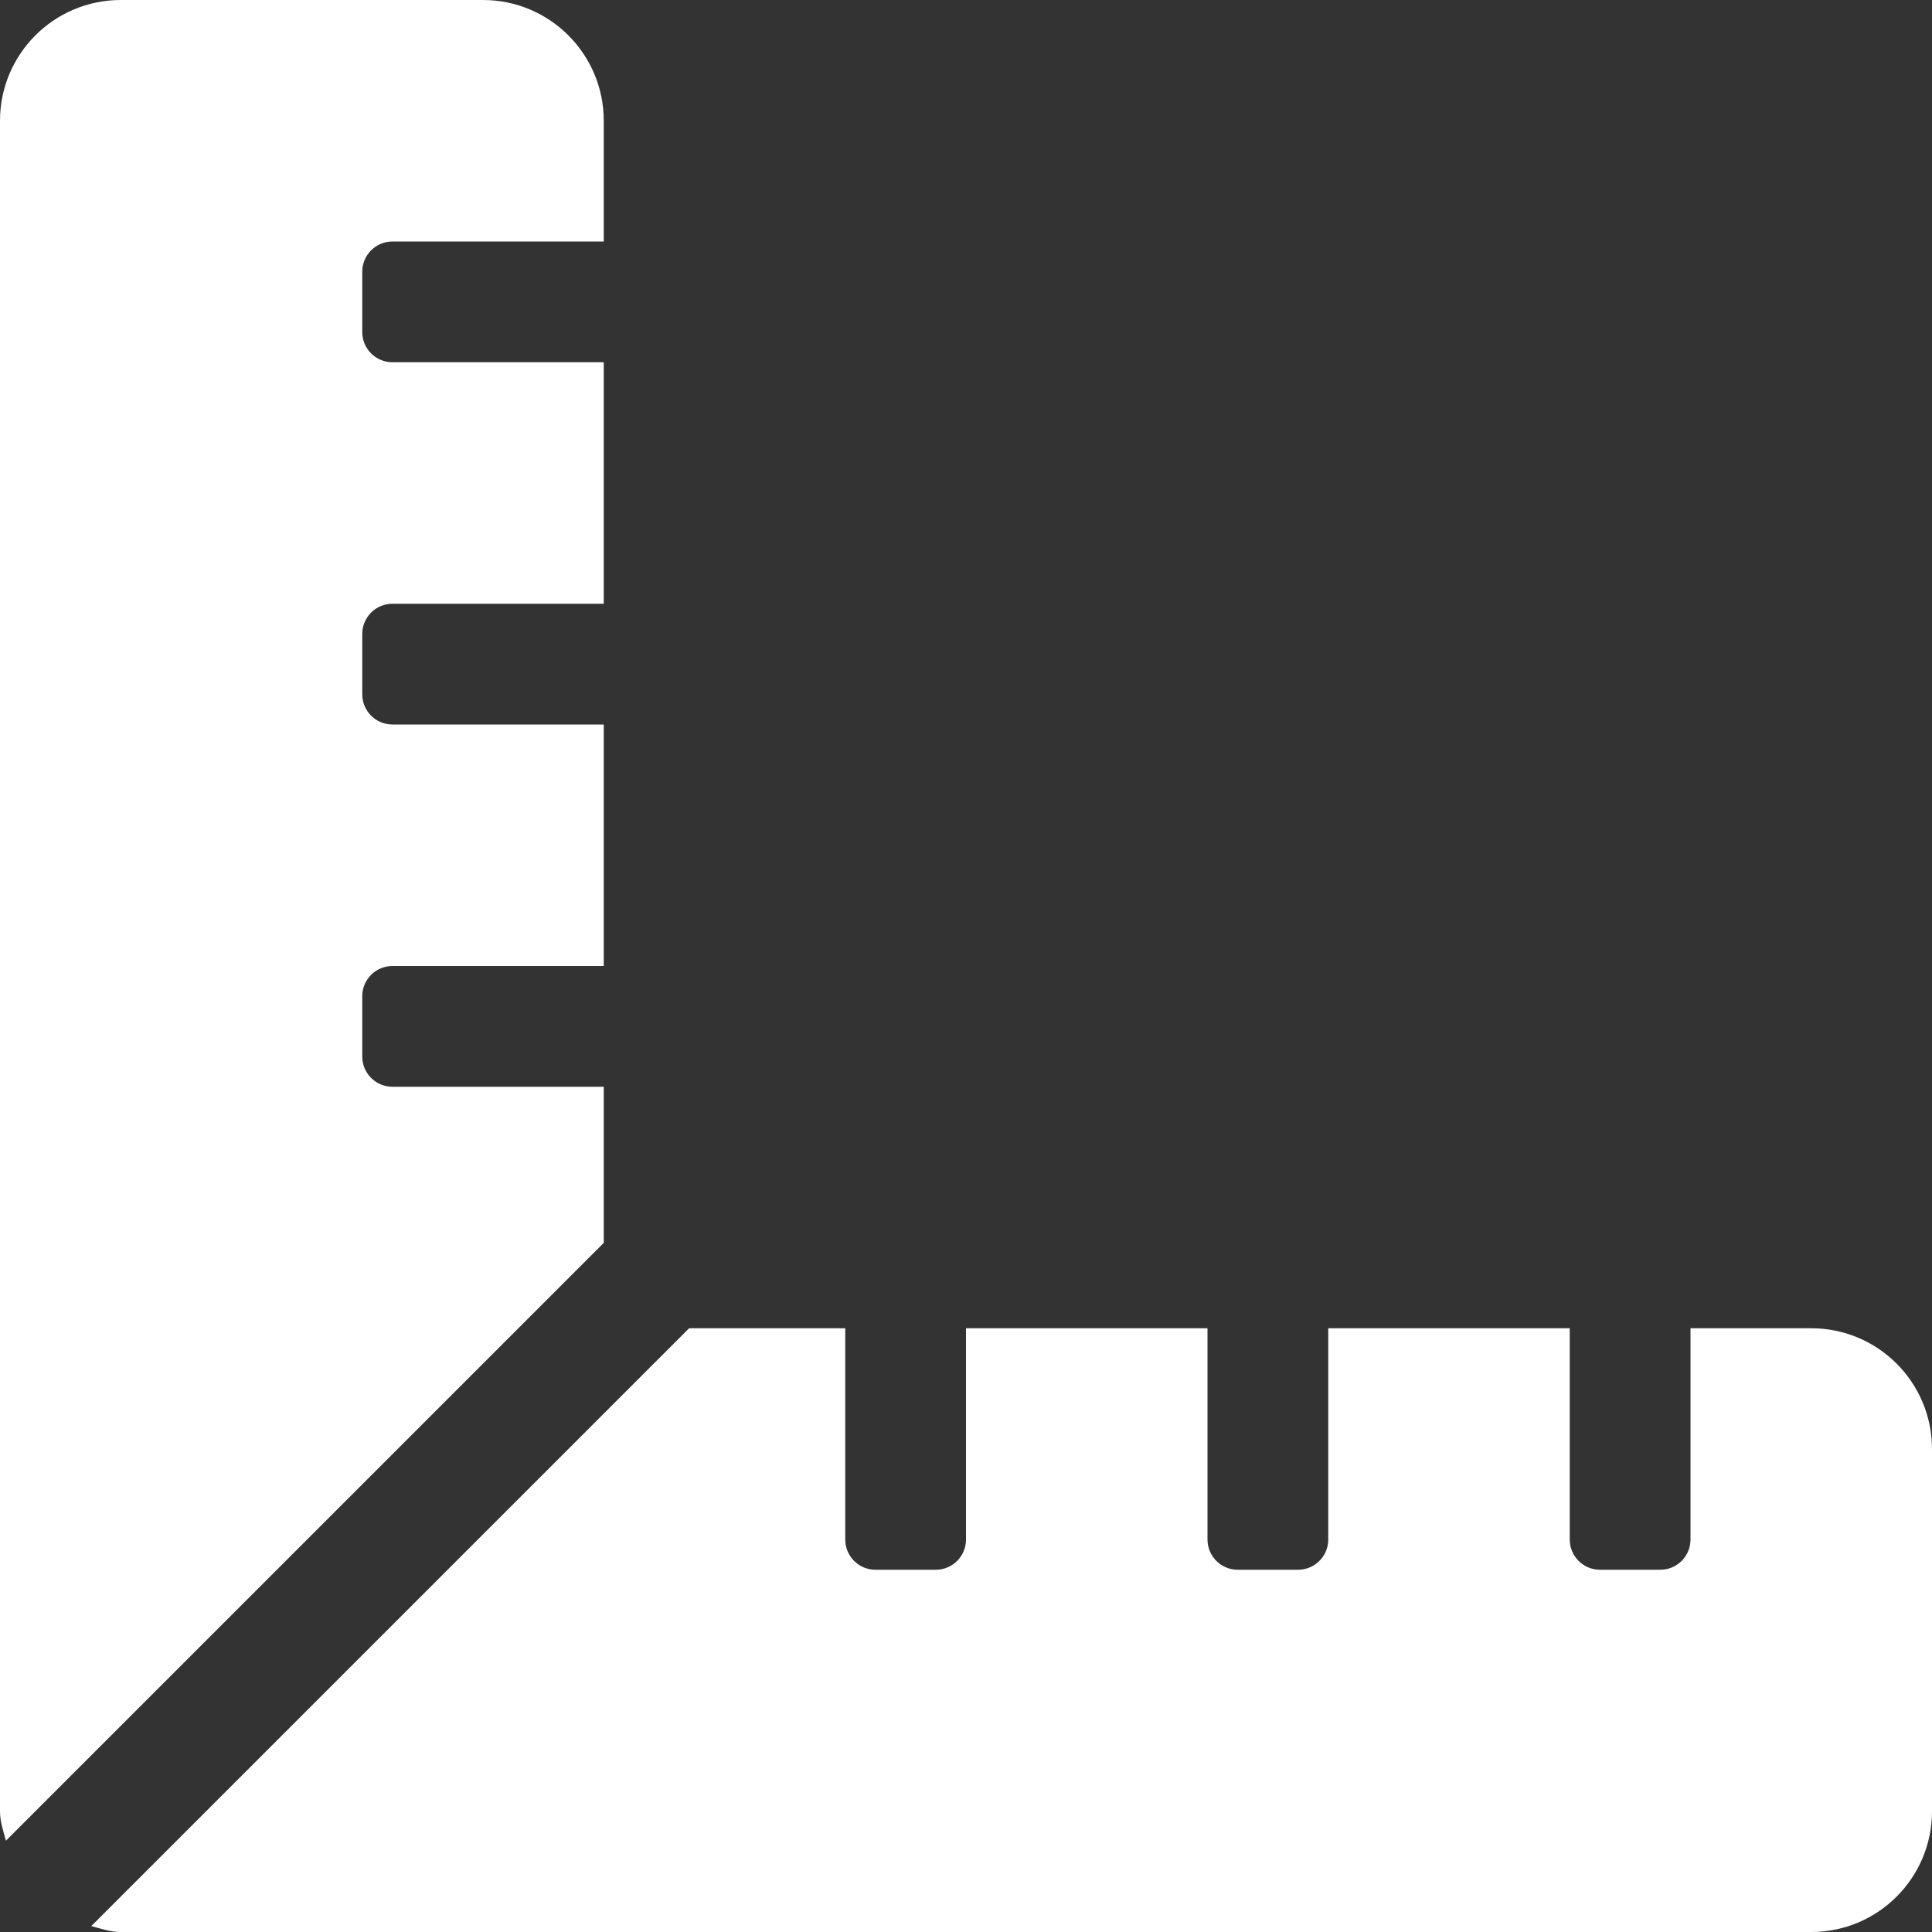 <?xml version="1.0" encoding="UTF-8"?>
<svg width="16px" height="16px" viewBox="0 0 16 16" version="1.1" xmlns="http://www.w3.org/2000/svg" xmlns:xlink="http://www.w3.org/1999/xlink">
    <rect x="0" y="0" width="16" height="16" fill="#333333" stroke="none"/>
    <title>708195B6-0F41-4D89-9C81-C2DD835B168D@1x</title>
    <g id="Page-1" stroke="none" stroke-width="1" fill="none" fill-rule="evenodd">
        <g id="Desktop---Full-Page---Interior---Client-Edits" transform="translate(-394, -3639)" fill="#FFFFFF" fill-rule="nonzero">
            <g id="04_Floor-Plans" transform="translate(-85, 2072)">
                <g id="Floor-Plan-Card" transform="translate(239, 1157)">
                    <path d="M245,419 L243.25,419 C243.112,419 243,418.888 243,418.75 L243,418.25 C243,418.112 243.112,418 243.25,418 L245,418 L245,416 L243.25,416 C243.112,416 243,415.888 243,415.75 L243,415.25 C243,415.112 243.112,415 243.25,415 L245,415 L245,413 L243.25,413 C243.112,413 243,412.888 243,412.75 L243,412.25 C243,412.112 243.112,412 243.25,412 L245,412 L245,411 C245,410.448 244.552,410 244,410 L241,410 C240.448,410 240,410.448 240,411 L240,425 C240,425.087 240.028,425.164 240.049,425.244 L245,420.293 L245,419 Z M255,421 L254,421 L254,422.75 C254,422.888 253.888,423 253.75,423 L253.25,423 C253.112,423 253,422.888 253,422.75 L253,421 L251,421 L251,422.75 C251,422.888 250.888,423 250.75,423 L250.25,423 C250.112,423 250,422.888 250,422.75 L250,421 L248,421 L248,422.75 C248,422.888 247.888,423 247.75,423 L247.25,423 C247.112,423 247,422.888 247,422.75 L247,421 L245.707,421 L240.756,425.951 C240.836,425.972 240.914,426 241,426 L255,426 C255.552,426 256,425.552 256,425 L256,422 C256,421.448 255.552,421 255,421 Z" id="ruler-combined-solid"></path>
                </g>
            </g>
        </g>
    </g>
</svg>